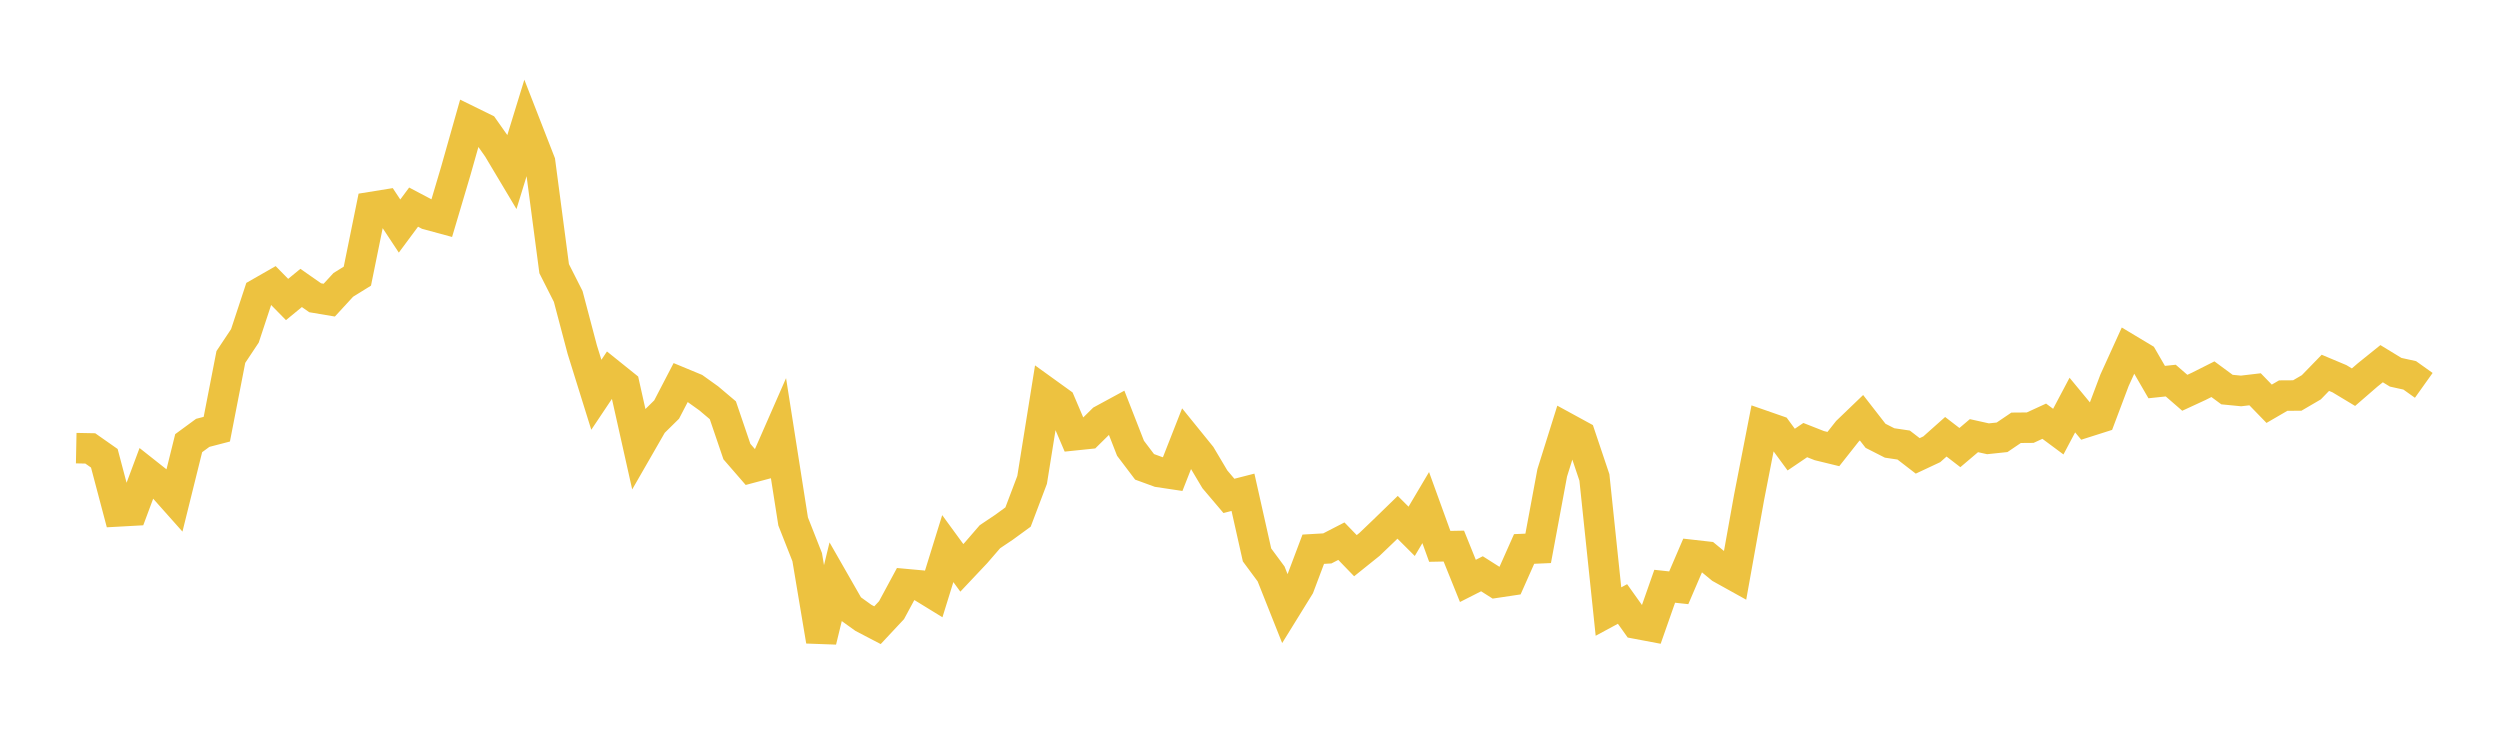 <svg width="164" height="48" xmlns="http://www.w3.org/2000/svg" xmlns:xlink="http://www.w3.org/1999/xlink"><path fill="none" stroke="rgb(237,194,64)" stroke-width="2" d="M5,29.398L5.922,29.416L6.844,30.063L7.766,33.548L8.689,33.497L9.611,31.026L10.533,31.755L11.455,32.791L12.377,29.072L13.299,28.395L14.222,28.155L15.144,23.418L16.066,22.031L16.988,19.236L17.91,18.708L18.832,19.647L19.754,18.889L20.677,19.534L21.599,19.689L22.521,18.687L23.443,18.116L24.365,13.58L25.287,13.431L26.21,14.829L27.132,13.587L28.054,14.074L28.976,14.324L29.898,11.219L30.82,7.962L31.743,8.415L32.665,9.725L33.587,11.269L34.509,8.269L35.431,10.634L36.353,17.625L37.275,19.447L38.198,22.94L39.12,25.898L40.042,24.519L40.964,25.26L41.886,29.379L42.808,27.775L43.731,26.866L44.653,25.093L45.575,25.475L46.497,26.135L47.419,26.914L48.341,29.623L49.263,30.686L50.186,30.44L51.108,28.338L52.03,34.209L52.952,36.549L53.874,42.051L54.796,38.256L55.719,39.869L56.641,40.532L57.563,41.013L58.485,40.027L59.407,38.317L60.329,38.401L61.251,38.967L62.174,35.989L63.096,37.251L64.018,36.274L64.94,35.208L65.862,34.59L66.784,33.918L67.707,31.48L68.629,25.728L69.551,26.393L70.473,28.555L71.395,28.459L72.317,27.549L73.24,27.048L74.162,29.407L75.084,30.625L76.006,30.962L76.928,31.1L77.85,28.751L78.772,29.889L79.695,31.443L80.617,32.53L81.539,32.294L82.461,36.403L83.383,37.649L84.305,39.968L85.228,38.475L86.15,36.029L87.072,35.976L87.994,35.501L88.916,36.453L89.838,35.713L90.76,34.831L91.683,33.935L92.605,34.855L93.527,33.298L94.449,35.841L95.371,35.823L96.293,38.107L97.216,37.639L98.138,38.224L99.06,38.086L99.982,36.012L100.904,35.972L101.826,31.016L102.749,28.073L103.671,28.576L104.593,31.32L105.515,40.118L106.437,39.621L107.359,40.915L108.281,41.089L109.204,38.459L110.126,38.559L111.048,36.411L111.97,36.515L112.892,37.275L113.814,37.787L114.737,32.644L115.659,27.916L116.581,28.237L117.503,29.494L118.425,28.87L119.347,29.233L120.269,29.458L121.192,28.289L122.114,27.403L123.036,28.589L123.958,29.058L124.88,29.195L125.802,29.906L126.725,29.473L127.647,28.652L128.569,29.361L129.491,28.579L130.413,28.784L131.335,28.687L132.257,28.063L133.18,28.055L134.102,27.631L135.024,28.315L135.946,26.572L136.868,27.688L137.79,27.395L138.713,24.945L139.635,22.918L140.557,23.471L141.479,25.064L142.401,24.967L143.323,25.767L144.246,25.34L145.168,24.876L146.09,25.556L147.012,25.646L147.934,25.537L148.856,26.487L149.778,25.951L150.701,25.945L151.623,25.406L152.545,24.457L153.467,24.844L154.389,25.399L155.311,24.601L156.234,23.858L157.156,24.42L158.078,24.623L159,25.28"></path></svg>